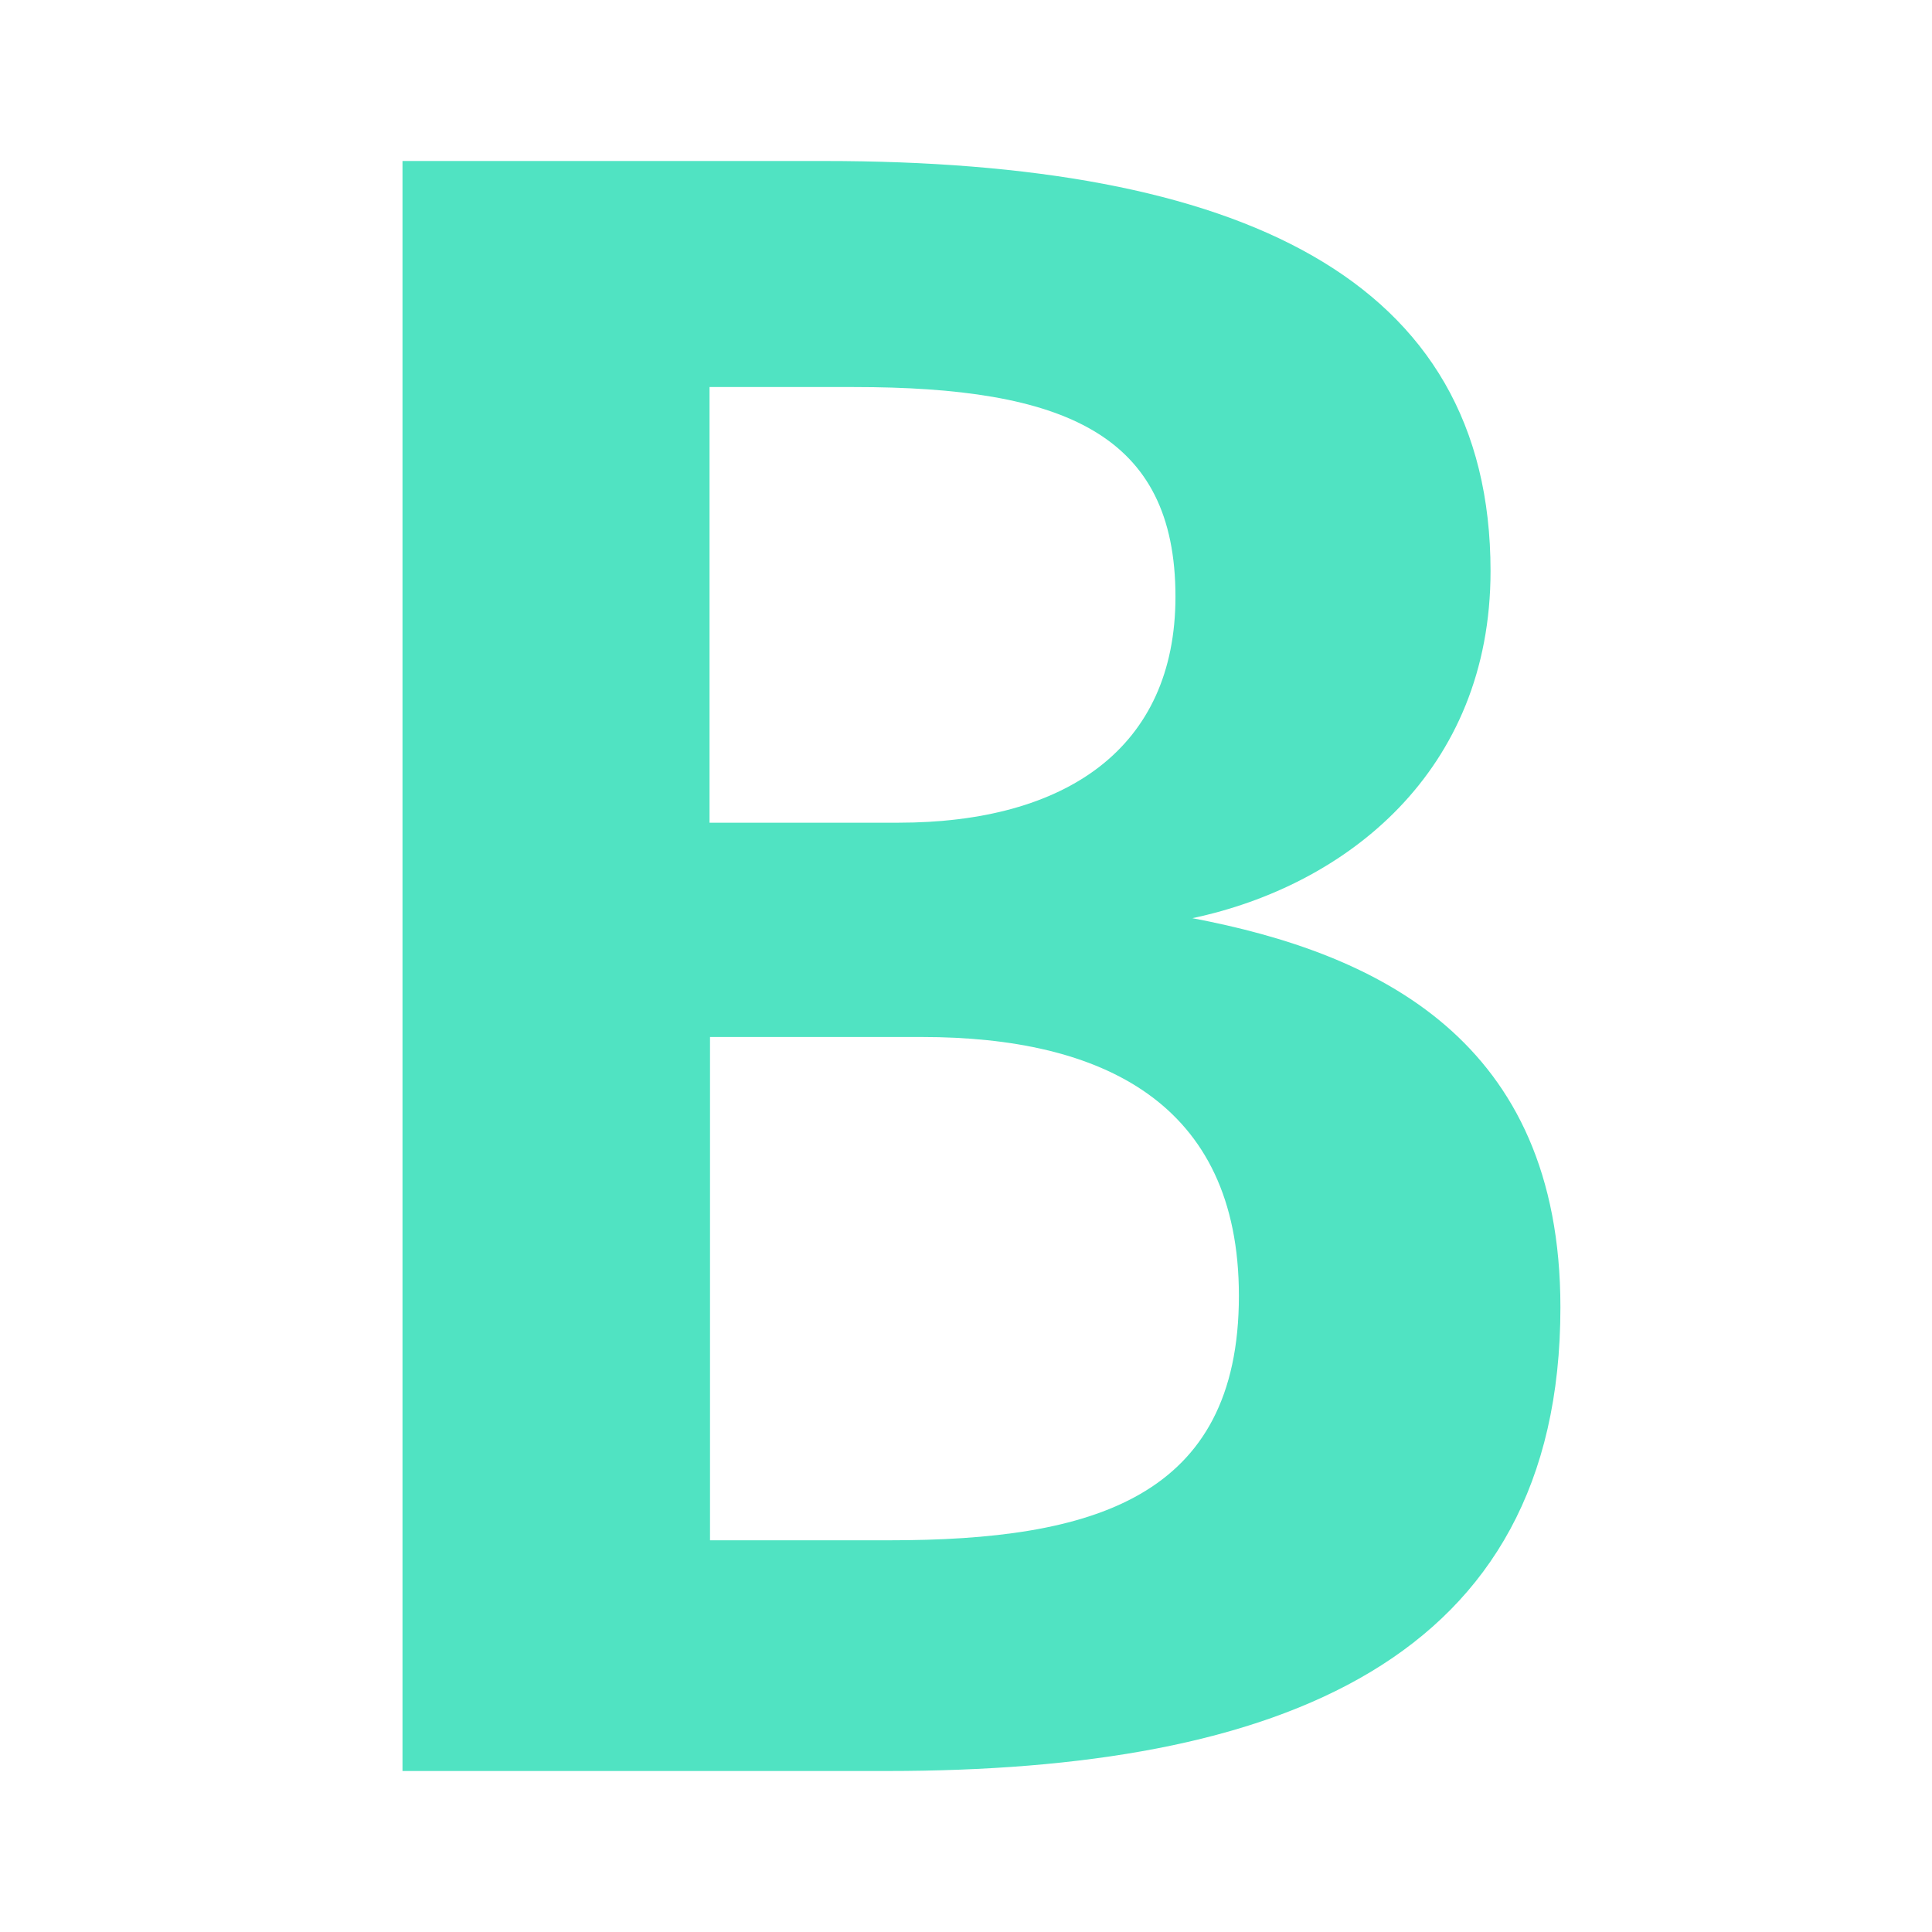 <?xml version="1.0" encoding="UTF-8"?>
<svg width="12px" height="12px" viewBox="0 0 12 12" version="1.1" xmlns="http://www.w3.org/2000/svg" xmlns:xlink="http://www.w3.org/1999/xlink">
    <!-- Generator: Sketch 50.2 (55047) - http://www.bohemiancoding.com/sketch -->
    <title>bold</title>
    <desc>Created with Sketch.</desc>
    <defs></defs>
    <g id="bold" stroke="none" stroke-width="1" fill="none" fill-rule="evenodd">
        <path d="M7.406,5.703 C8.549,5.92 9.692,6.456 9.692,8.12 C9.692,10.32 7.941,11 5.51,11 L2.5,11 L2.5,1 L5.119,1 C7.695,1 9.258,1.724 9.258,3.547 C9.258,4.792 8.361,5.501 7.406,5.703 Z M5.304,2.404 L4.407,2.404 L4.407,5.11 L5.579,5.11 C6.621,5.11 7.301,4.647 7.301,3.706 C7.301,2.693 6.607,2.404 5.304,2.404 Z M5.525,9.567 C6.784,9.567 7.695,9.307 7.695,8.048 C7.695,6.847 6.842,6.441 5.727,6.441 L4.41,6.441 L4.41,9.567 L5.525,9.567 Z" id="B" fill="#50E3C2"></path>
    </g>
</svg>